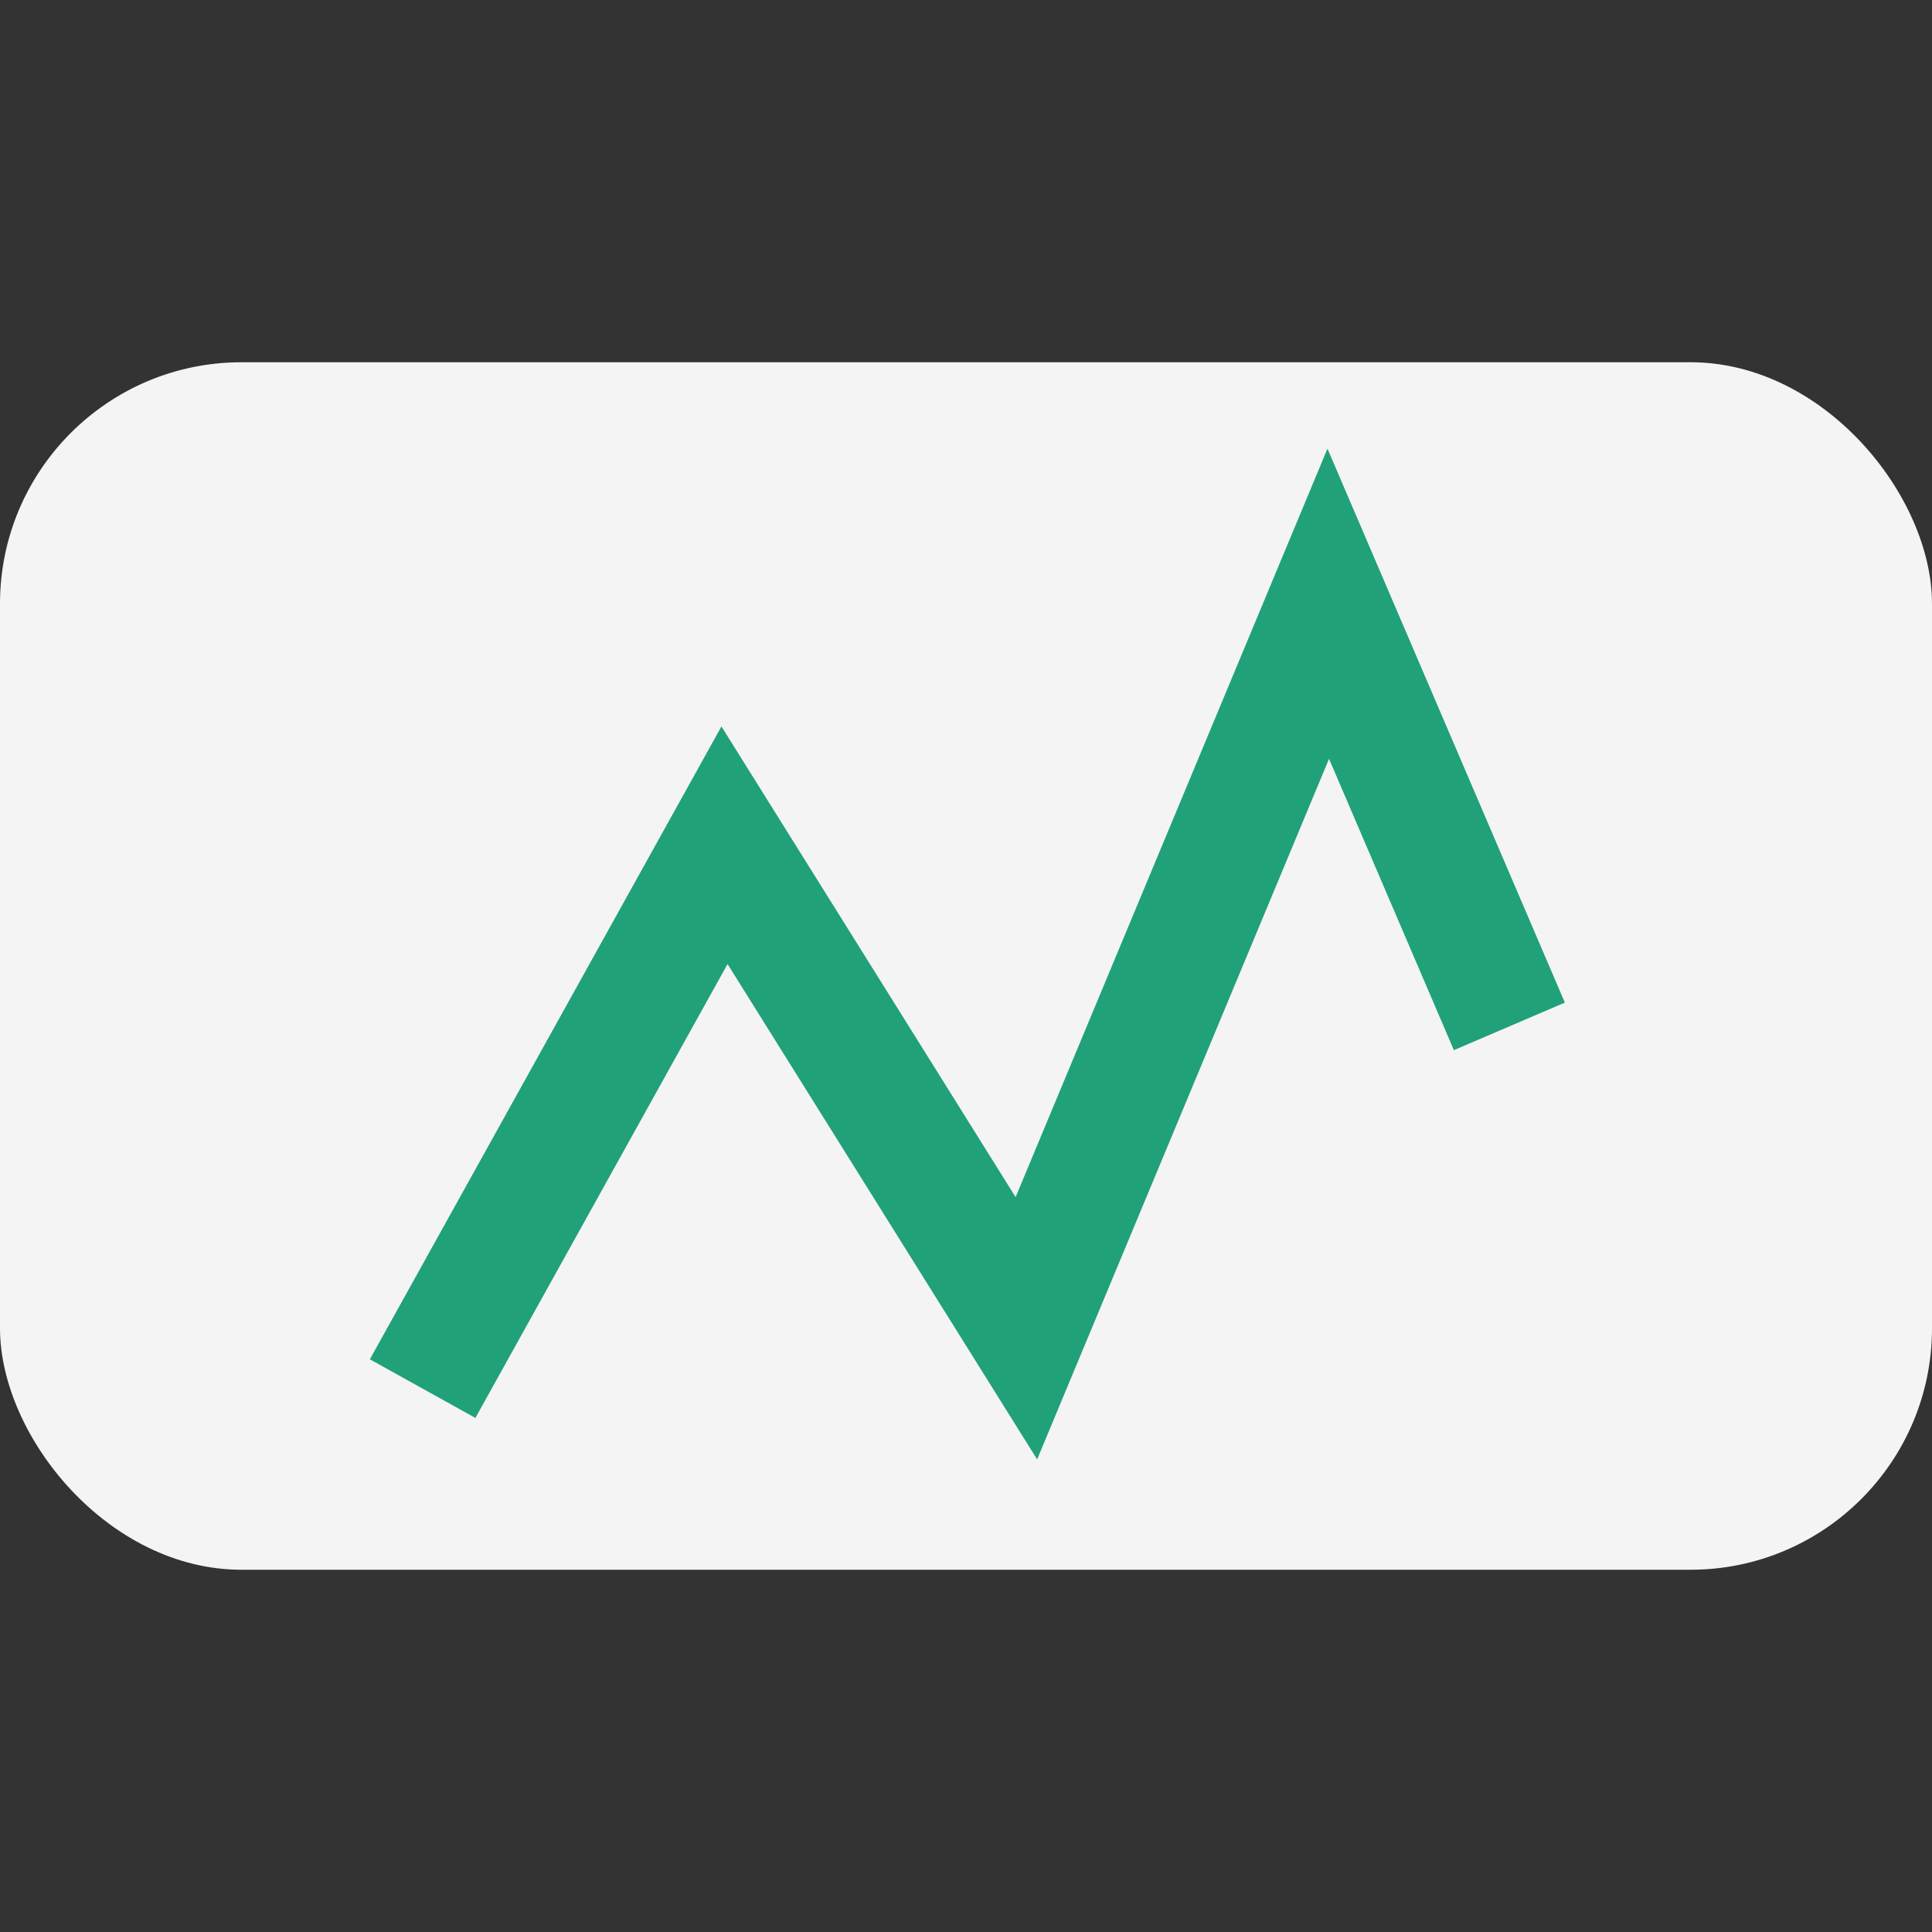 <?xml version="1.0" encoding="UTF-8"?>
<svg xmlns="http://www.w3.org/2000/svg" width="32" height="32" viewBox="0 0 32 32"><rect x="0" y="0" width="32" height="32" fill="#333333" stroke="none"/><rect width="32" height="20" y="6" rx="4" fill="#F4F4F4"/><polyline points="7,23 12,14 17,22 22,10 25,17" stroke="#21A179" stroke-width="2" fill="none"/></svg>